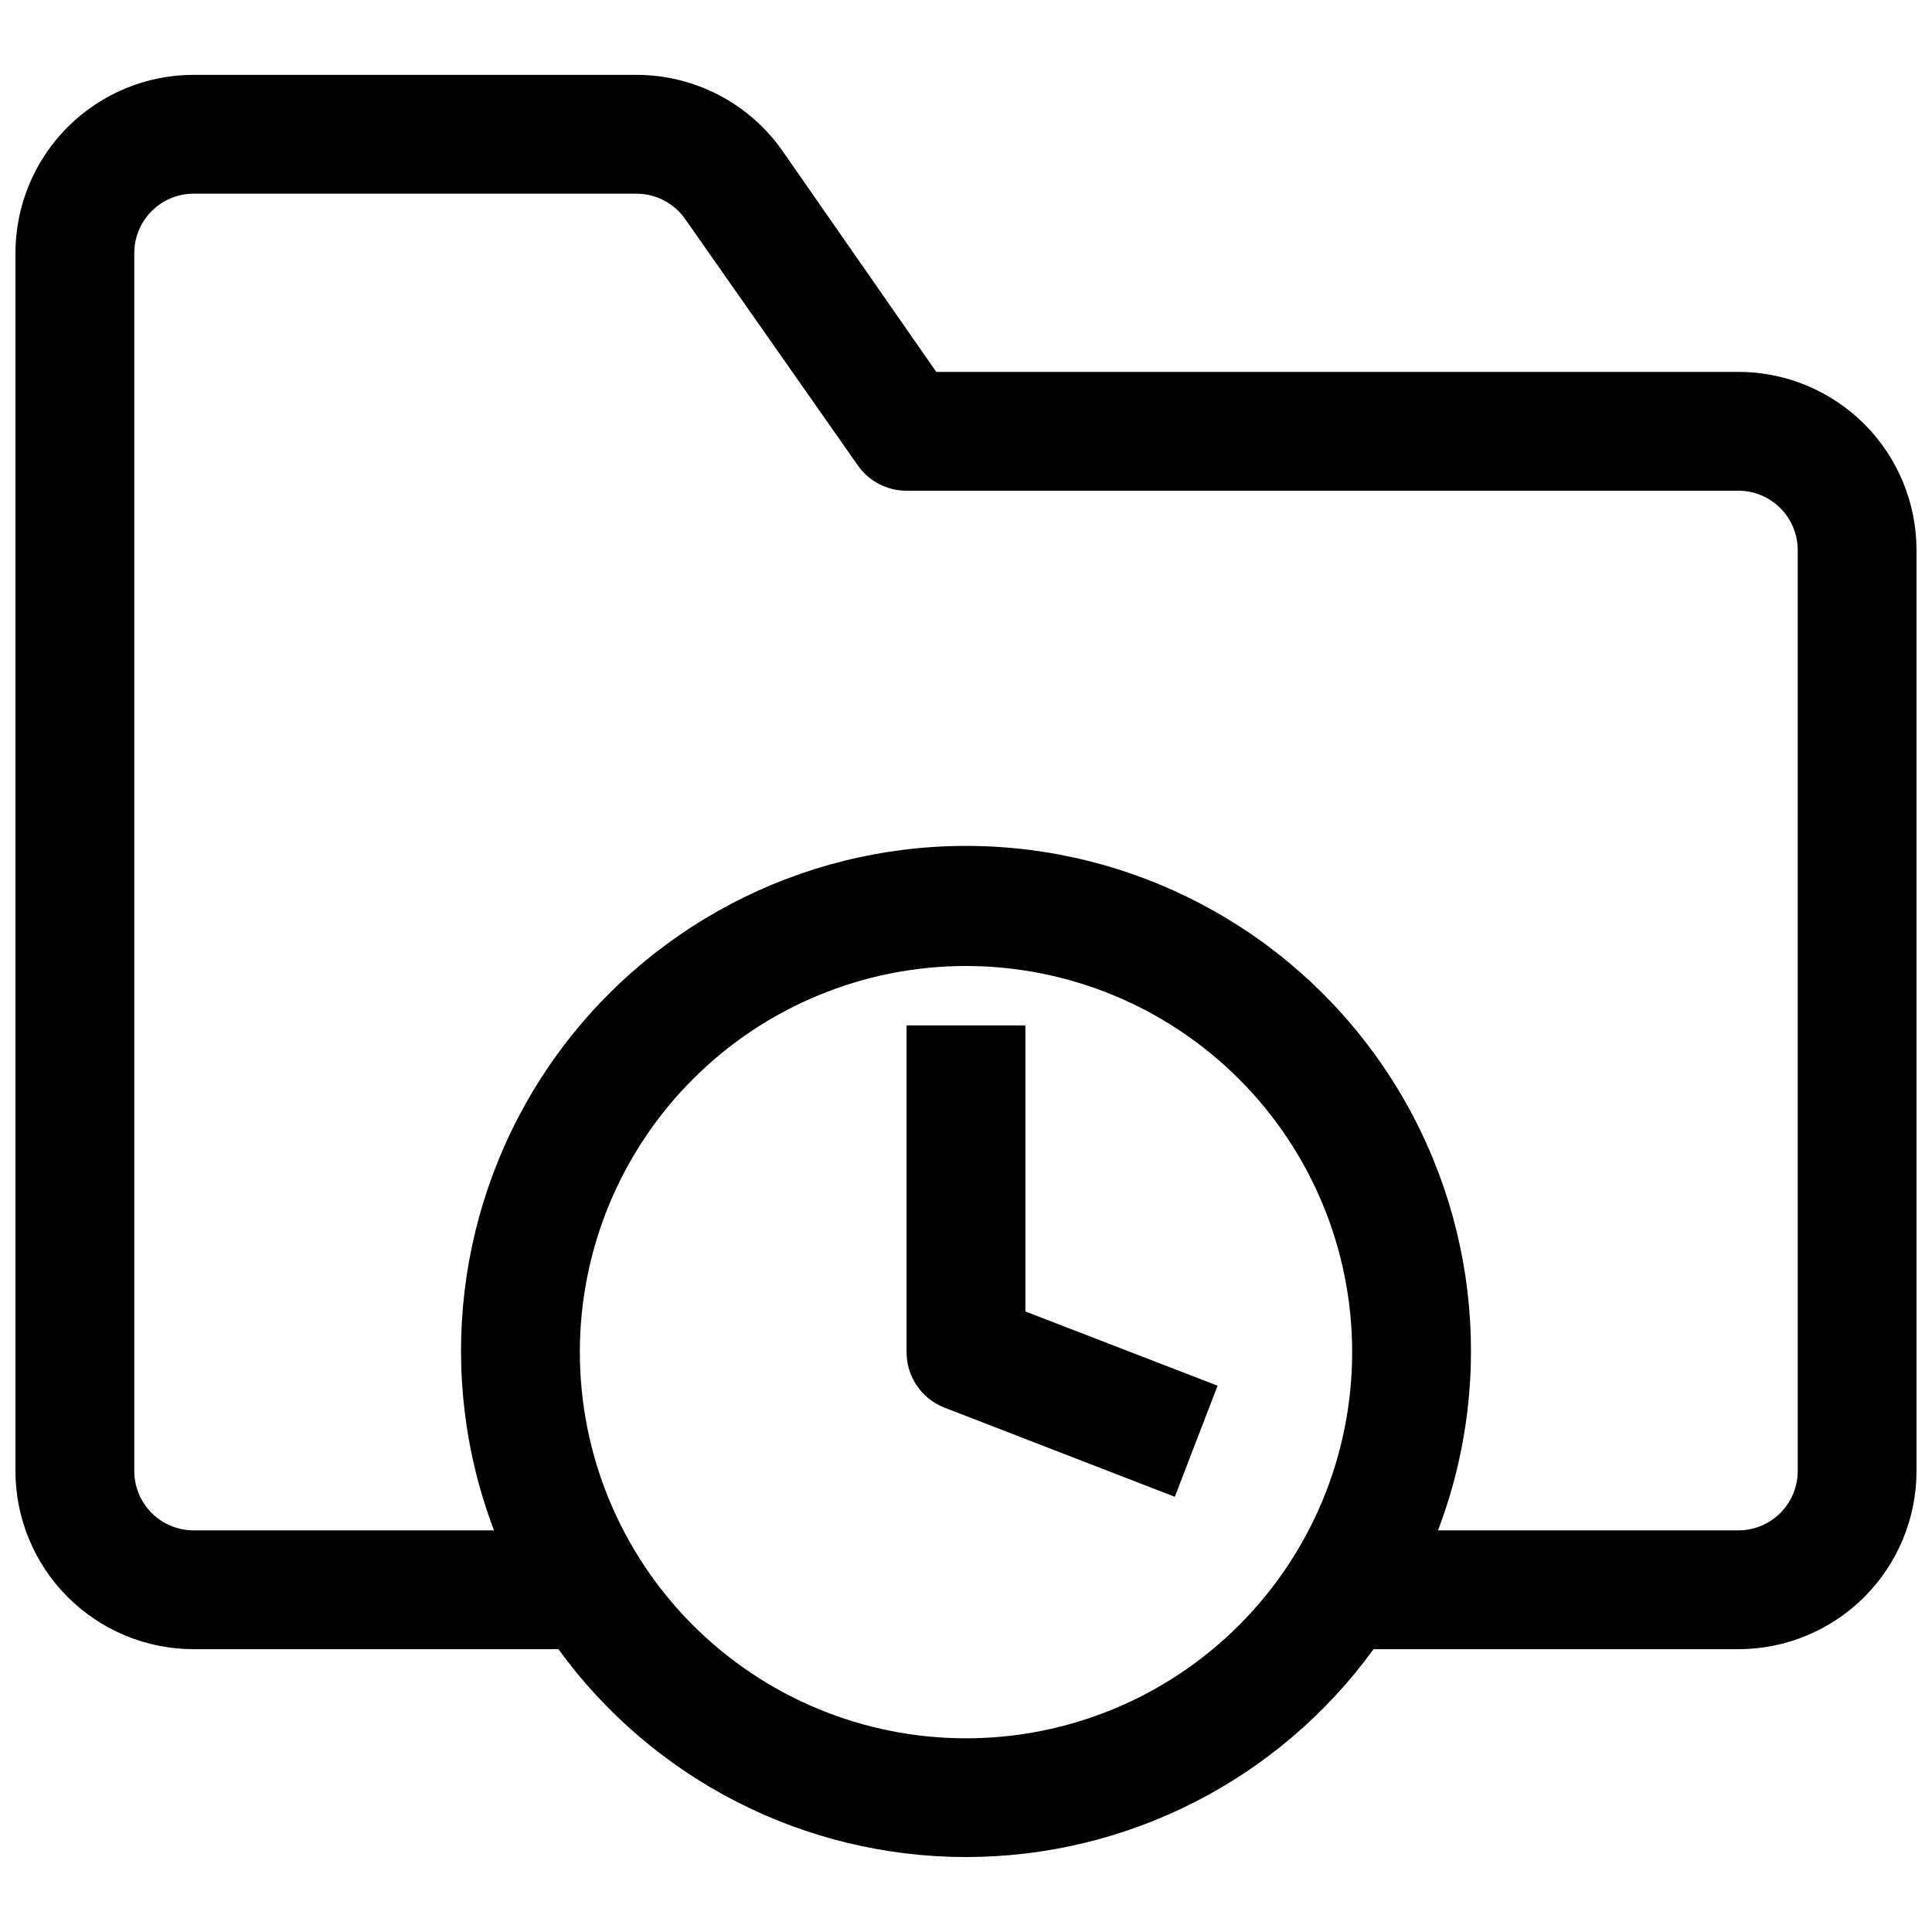 <?xml version="1.0" encoding="UTF-8"?>
<!-- Uploaded to: SVG Repo, www.svgrepo.com, Generator: SVG Repo Mixer Tools -->
<svg width="800px" height="800px" version="1.1" viewBox="144 144 512 512" xmlns="http://www.w3.org/2000/svg">
 <defs>
  <clipPath id="a">
   <path d="m148.09 163h503.81v474h-503.81z"/>
  </clipPath>
 </defs>
 <path d="m415.74 415.74h-31.488v86.594c-0.008 3.184 0.953 6.297 2.754 8.926 1.797 2.625 4.352 4.648 7.324 5.793l61.008 23.617 11.336-29.441-50.934-19.68z"/>
 <g clip-path="url(#a)">
  <path d="m604.67 242.56h-212.55l-40.695-58.488c-8.812-12.648-23.238-20.199-38.652-20.234h-117.45c-12.523 0-24.539 4.977-33.398 13.836-8.855 8.859-13.832 20.871-13.832 33.398v322.75c0 12.527 4.977 24.539 13.832 33.398 8.859 8.855 20.875 13.832 33.398 13.832h96.672c25.098 34.602 65.258 55.082 108 55.082s82.902-20.48 108-55.082h96.668c12.527 0 24.539-4.977 33.398-13.832 8.855-8.859 13.832-20.871 13.832-33.398v-244.04c0-12.527-4.977-24.539-13.832-33.398-8.859-8.855-20.871-13.832-33.398-13.832zm-204.67 362.11c-27.145 0-53.172-10.781-72.363-29.973-19.191-19.195-29.973-45.223-29.973-72.363 0-27.141 10.781-53.172 29.973-72.363 19.191-19.191 45.219-29.973 72.363-29.973 27.141 0 53.168 10.781 72.359 29.973 19.195 19.191 29.977 45.223 29.977 72.363 0 27.141-10.781 53.168-29.977 72.363-19.191 19.191-45.219 29.973-72.359 29.973zm220.42-70.848h-0.004c0 4.176-1.656 8.18-4.609 11.133-2.953 2.953-6.957 4.609-11.133 4.609h-79.586c15.637-41.125 10.059-87.312-14.918-123.54-24.98-36.223-66.168-57.852-110.17-57.852s-85.191 21.629-110.17 57.852c-24.977 36.223-30.555 82.41-14.918 123.54h-79.586c-4.176 0-8.18-1.656-11.133-4.609-2.949-2.953-4.609-6.957-4.609-11.133v-322.75c0-4.176 1.66-8.18 4.609-11.133 2.953-2.953 6.957-4.613 11.133-4.613h117.45c5.125 0.035 9.91 2.562 12.832 6.773l45.738 65.258h-0.004c2.953 4.203 7.773 6.699 12.91 6.691h220.42c4.176 0 8.18 1.656 11.133 4.609 2.953 2.953 4.609 6.957 4.609 11.133z"/>
 </g>
</svg>